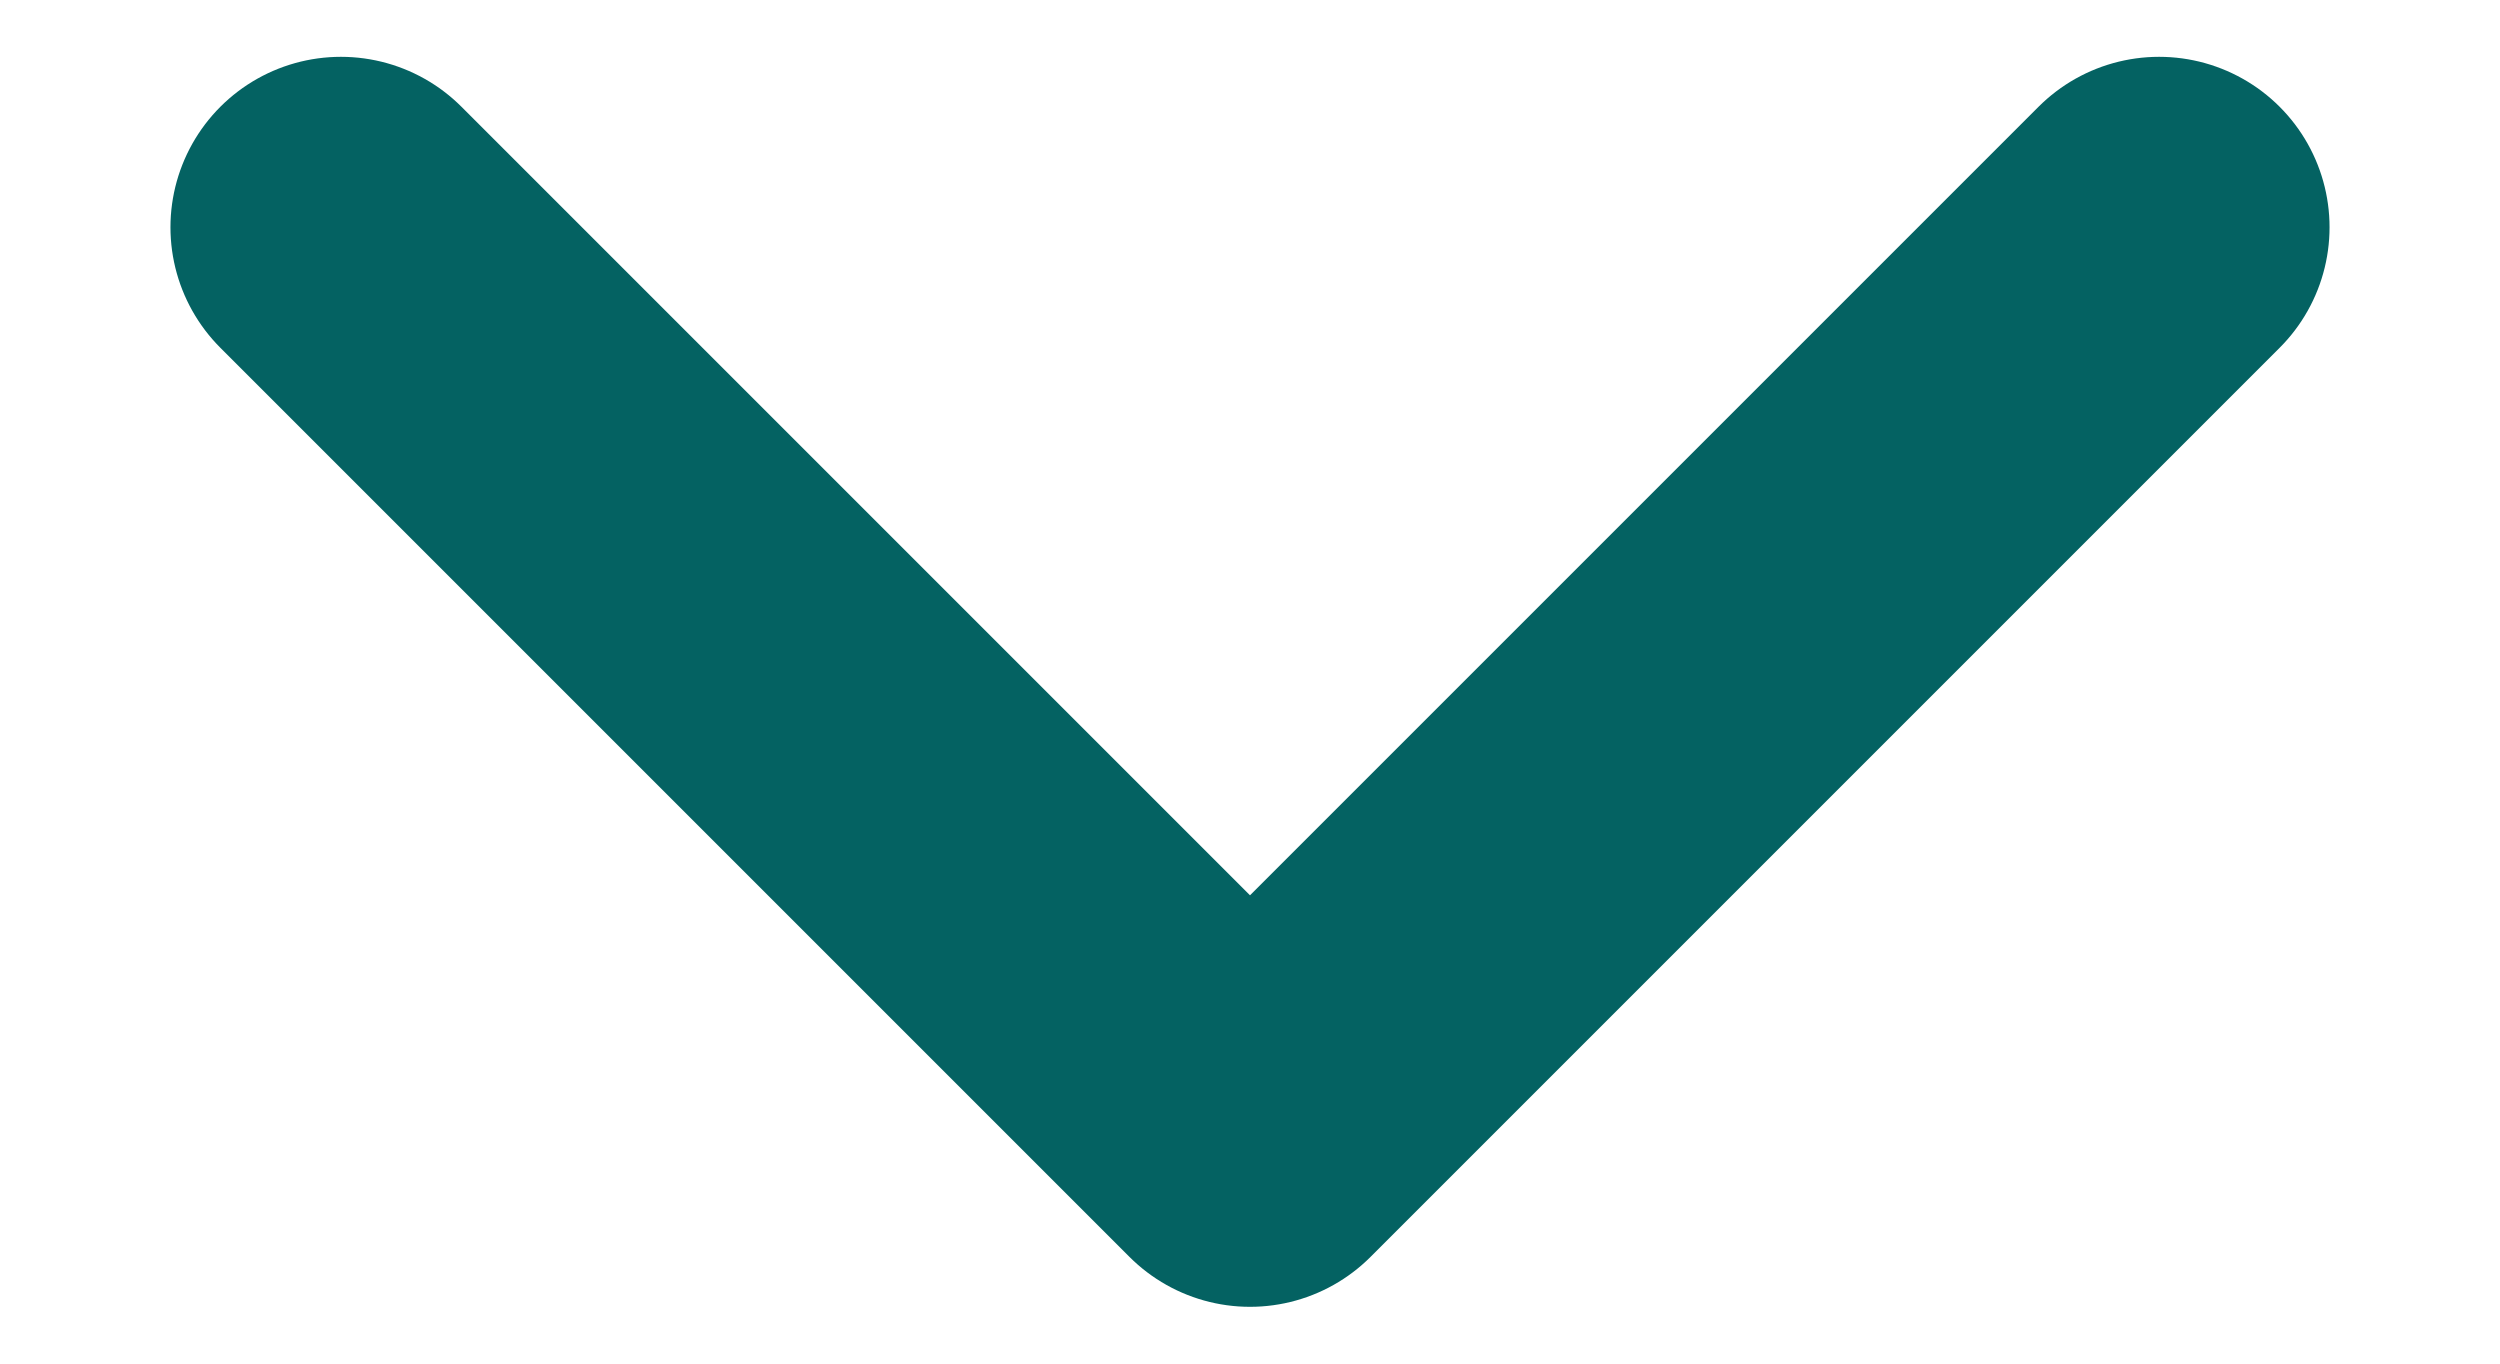 <svg width="11" height="6" viewBox="0 0 11 6" fill="none" xmlns="http://www.w3.org/2000/svg">
<path d="M1.5 1L5.5 5L9.5 1" stroke="#046262" stroke-width="1.5" stroke-linecap="round" stroke-linejoin="round"/>
</svg>
